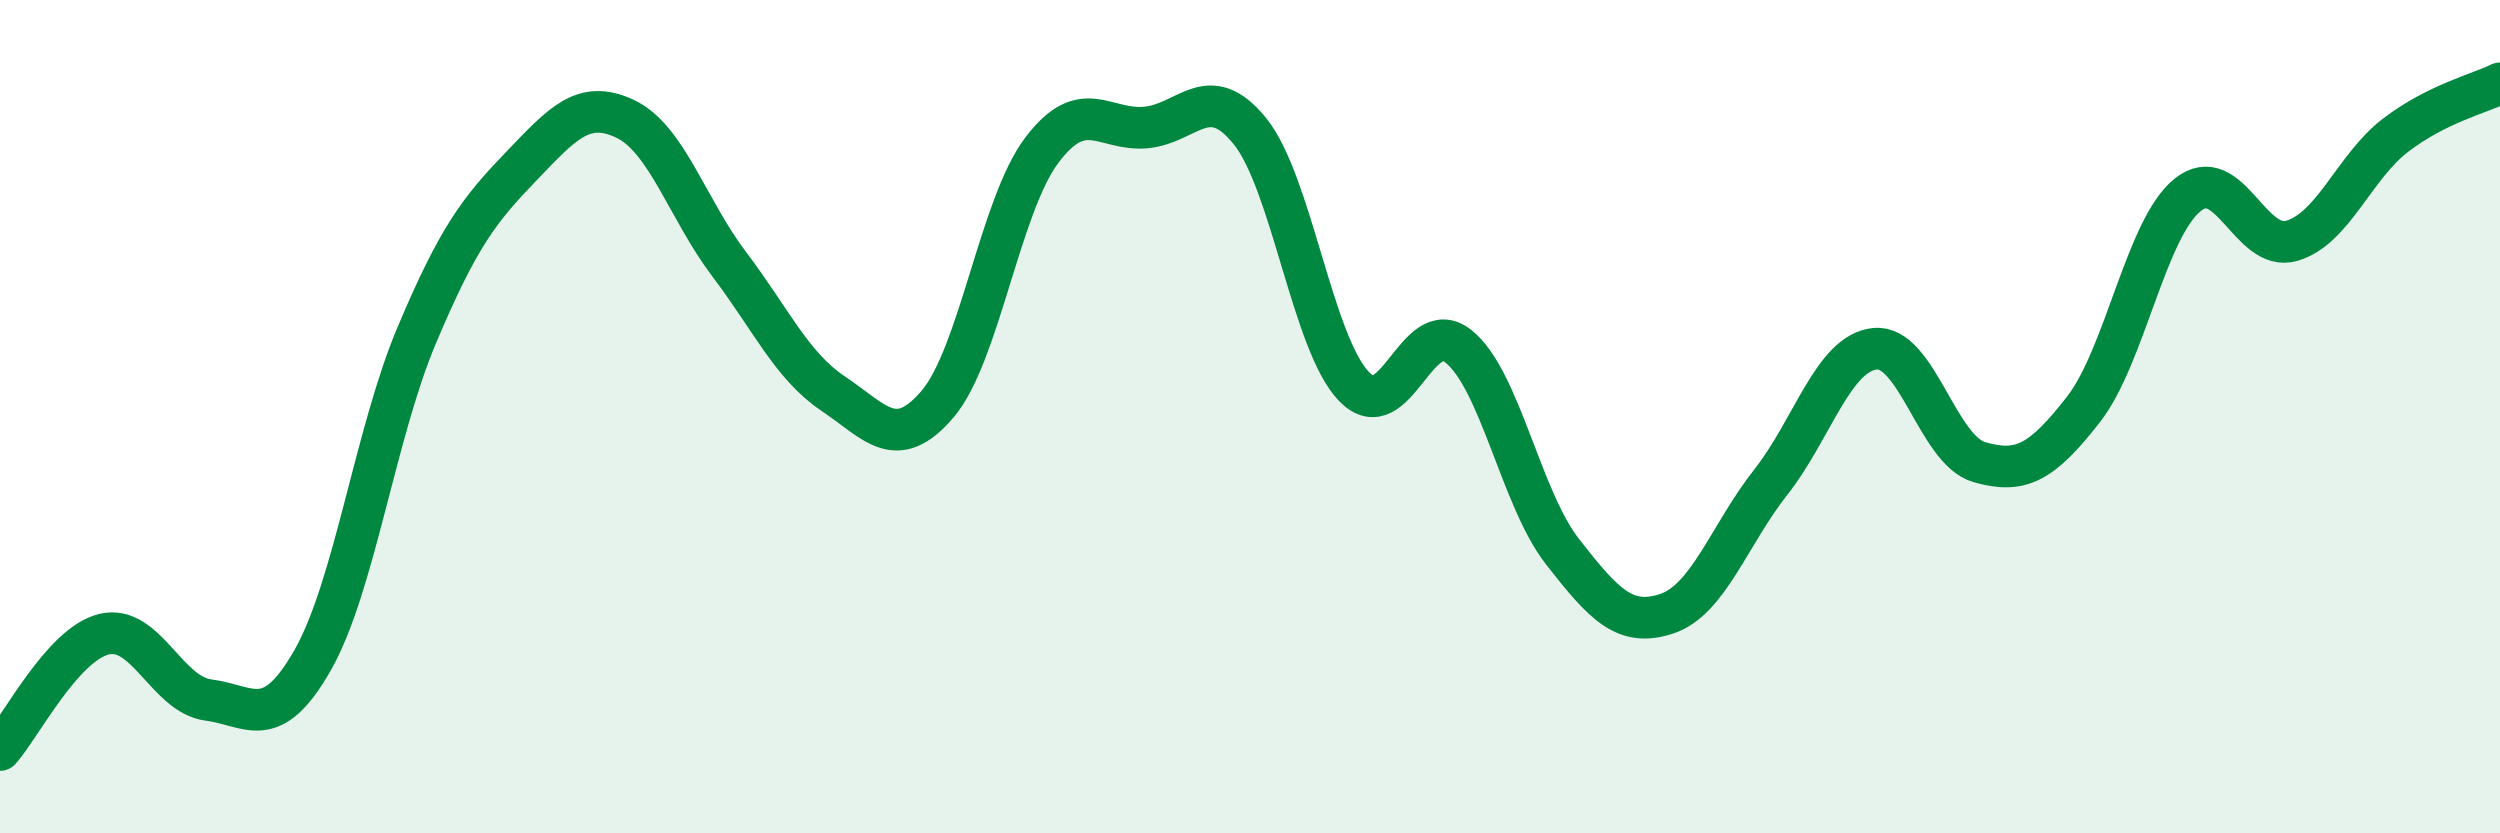 
    <svg width="60" height="20" viewBox="0 0 60 20" xmlns="http://www.w3.org/2000/svg">
      <path
        d="M 0,18 C 0.5,17.44 1.5,15.46 2.5,15.22 C 3.5,14.98 4,16.67 5,16.8 C 6,16.93 6.5,17.6 7.5,15.85 C 8.5,14.1 9,10.42 10,8.05 C 11,5.68 11.5,5.04 12.5,4 C 13.5,2.96 14,2.38 15,2.85 C 16,3.32 16.5,5.02 17.5,6.34 C 18.5,7.66 19,8.78 20,9.45 C 21,10.12 21.5,10.87 22.5,9.7 C 23.5,8.53 24,4.94 25,3.61 C 26,2.28 26.5,3.15 27.5,3.06 C 28.5,2.97 29,1.91 30,3.15 C 31,4.39 31.5,8.25 32.5,9.28 C 33.5,10.31 34,7.52 35,8.31 C 36,9.1 36.5,11.96 37.5,13.24 C 38.5,14.52 39,15.06 40,14.73 C 41,14.4 41.5,12.84 42.5,11.57 C 43.5,10.3 44,8.47 45,8.37 C 46,8.27 46.5,10.8 47.5,11.09 C 48.5,11.38 49,11.11 50,9.83 C 51,8.55 51.5,5.49 52.5,4.68 C 53.5,3.87 54,6.07 55,5.78 C 56,5.49 56.5,4 57.5,3.24 C 58.5,2.48 59.5,2.25 60,2L60 20L0 20Z"
        fill="#008740"
        opacity="0.1"
        stroke-linecap="round"
        stroke-linejoin="round"
      />
      <path
        d="M 0,18 C 0.5,17.44 1.5,15.46 2.5,15.22 C 3.5,14.98 4,16.67 5,16.8 C 6,16.93 6.5,17.6 7.5,15.85 C 8.5,14.1 9,10.42 10,8.05 C 11,5.68 11.5,5.04 12.5,4 C 13.5,2.96 14,2.38 15,2.85 C 16,3.32 16.5,5.02 17.5,6.34 C 18.5,7.66 19,8.78 20,9.45 C 21,10.12 21.5,10.87 22.5,9.7 C 23.5,8.53 24,4.94 25,3.61 C 26,2.28 26.5,3.15 27.5,3.06 C 28.5,2.97 29,1.91 30,3.15 C 31,4.39 31.5,8.25 32.5,9.28 C 33.5,10.31 34,7.52 35,8.31 C 36,9.1 36.5,11.96 37.5,13.24 C 38.5,14.52 39,15.06 40,14.73 C 41,14.4 41.5,12.84 42.5,11.57 C 43.5,10.3 44,8.47 45,8.37 C 46,8.27 46.5,10.8 47.5,11.09 C 48.5,11.38 49,11.11 50,9.83 C 51,8.55 51.5,5.49 52.5,4.68 C 53.5,3.87 54,6.07 55,5.78 C 56,5.49 56.5,4 57.5,3.24 C 58.5,2.48 59.5,2.25 60,2"
        stroke="#008740"
        stroke-width="1"
        fill="none"
        stroke-linecap="round"
        stroke-linejoin="round"
      />
    </svg>
  